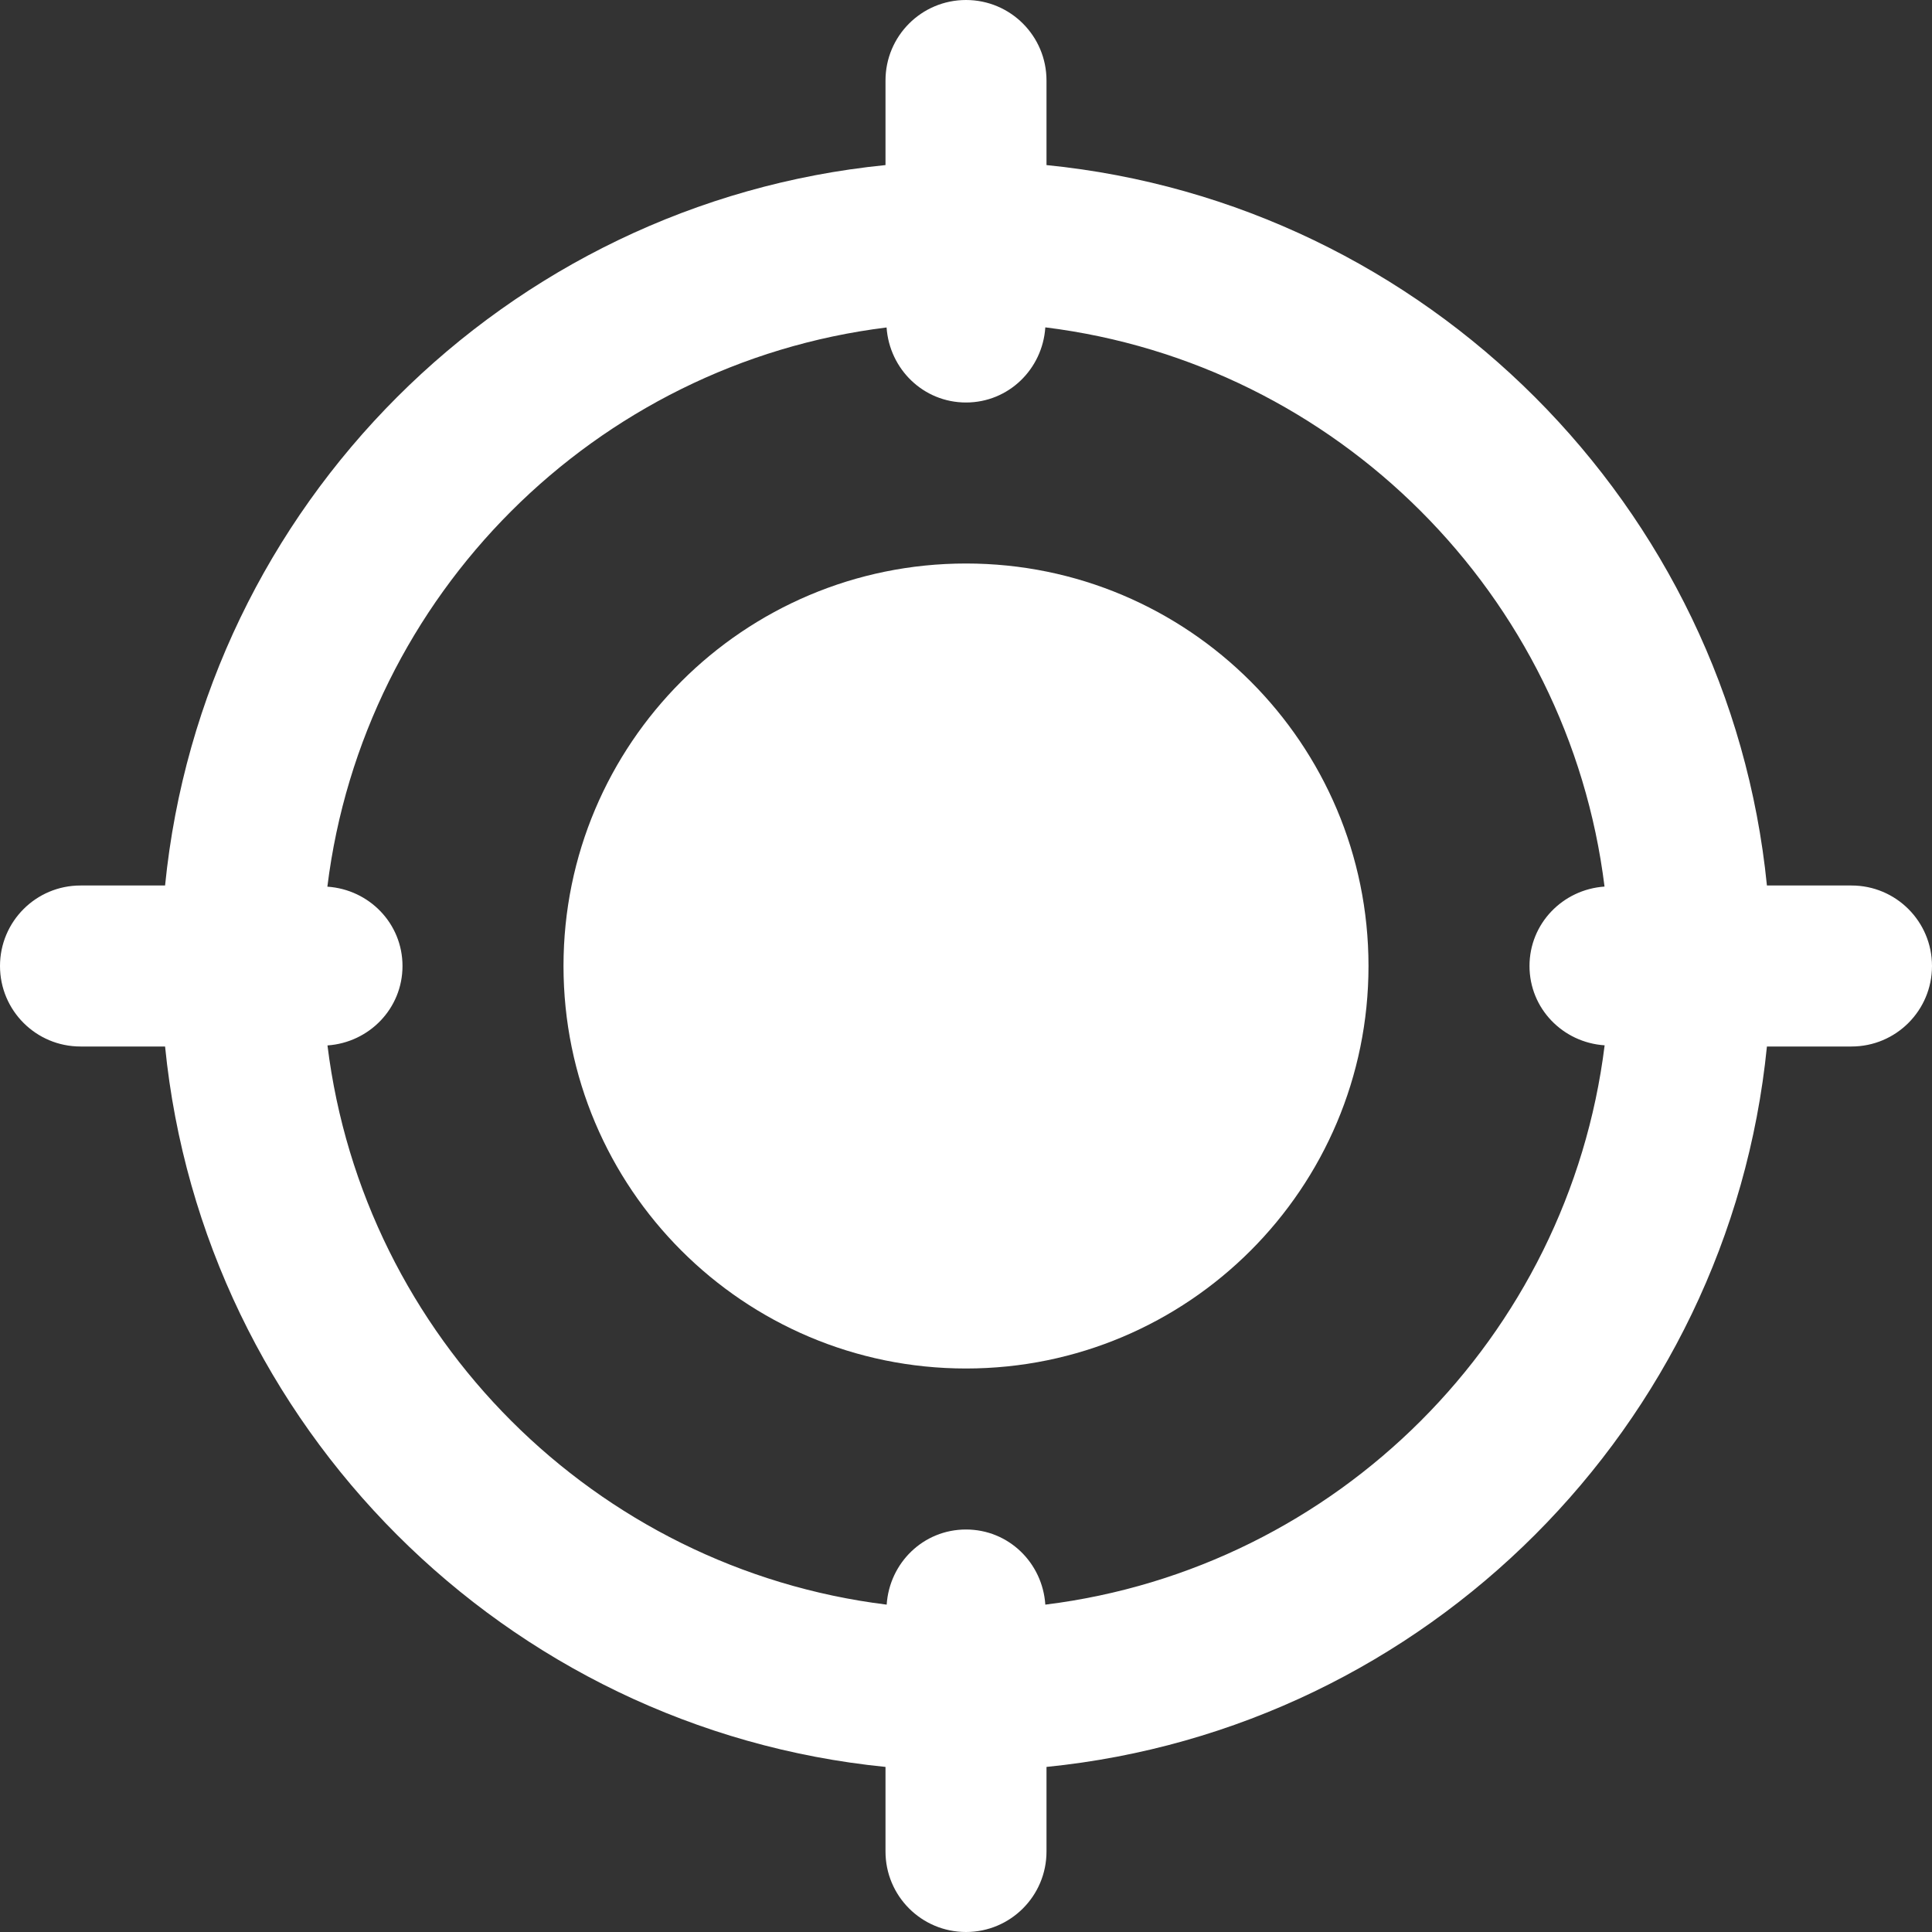 <svg width="18" height="18" viewBox="0 0 18 18" fill="none" xmlns="http://www.w3.org/2000/svg">
<rect x="0" y="0" width="18" height="18" fill="#333333" stroke="none"/>
<g clip-path="url(#clip0_857_9877)">
<path d="M9 12.75C11.071 12.75 12.75 11.071 12.75 9C12.75 6.929 11.071 5.25 9 5.25C6.929 5.25 5.25 6.929 5.25 9C5.25 11.071 6.929 12.75 9 12.75Z" fill="white"/>
<path d="M17.25 8.25H16.462C16.109 4.712 13.288 1.891 9.75 1.538V0.75C9.75 0.336 9.415 0 9 0C8.585 0 8.25 0.336 8.25 0.75V1.538C4.712 1.891 1.891 4.712 1.538 8.25H0.75C0.335 8.25 0 8.586 0 9C0 9.414 0.335 9.75 0.75 9.75H1.538C1.891 13.288 4.712 16.109 8.25 16.462V17.25C8.25 17.664 8.585 18 9 18C9.415 18 9.75 17.664 9.75 17.25V16.462C13.288 16.108 16.109 13.288 16.462 9.75H17.25C17.665 9.75 18 9.414 18 9C18 8.586 17.665 8.25 17.25 8.25ZM9.739 14.95C9.713 14.56 9.397 14.25 9 14.25C8.603 14.25 8.287 14.56 8.261 14.95C5.544 14.614 3.387 12.457 3.051 9.74C3.44 9.713 3.75 9.396 3.75 9C3.75 8.604 3.44 8.287 3.05 8.261C3.386 5.544 5.543 3.387 8.26 3.051C8.287 3.439 8.603 3.75 9 3.75C9.397 3.75 9.713 3.439 9.739 3.05C12.456 3.386 14.613 5.543 14.949 8.26C14.56 8.287 14.25 8.604 14.25 9C14.25 9.396 14.56 9.713 14.95 9.739C14.613 12.457 12.457 14.613 9.739 14.95Z" fill="white"/>
</g>
<defs>
<clipPath id="clip0_857_9877">
<rect width="18" height="18" fill="white"/>
</clipPath>
</defs>
</svg>
